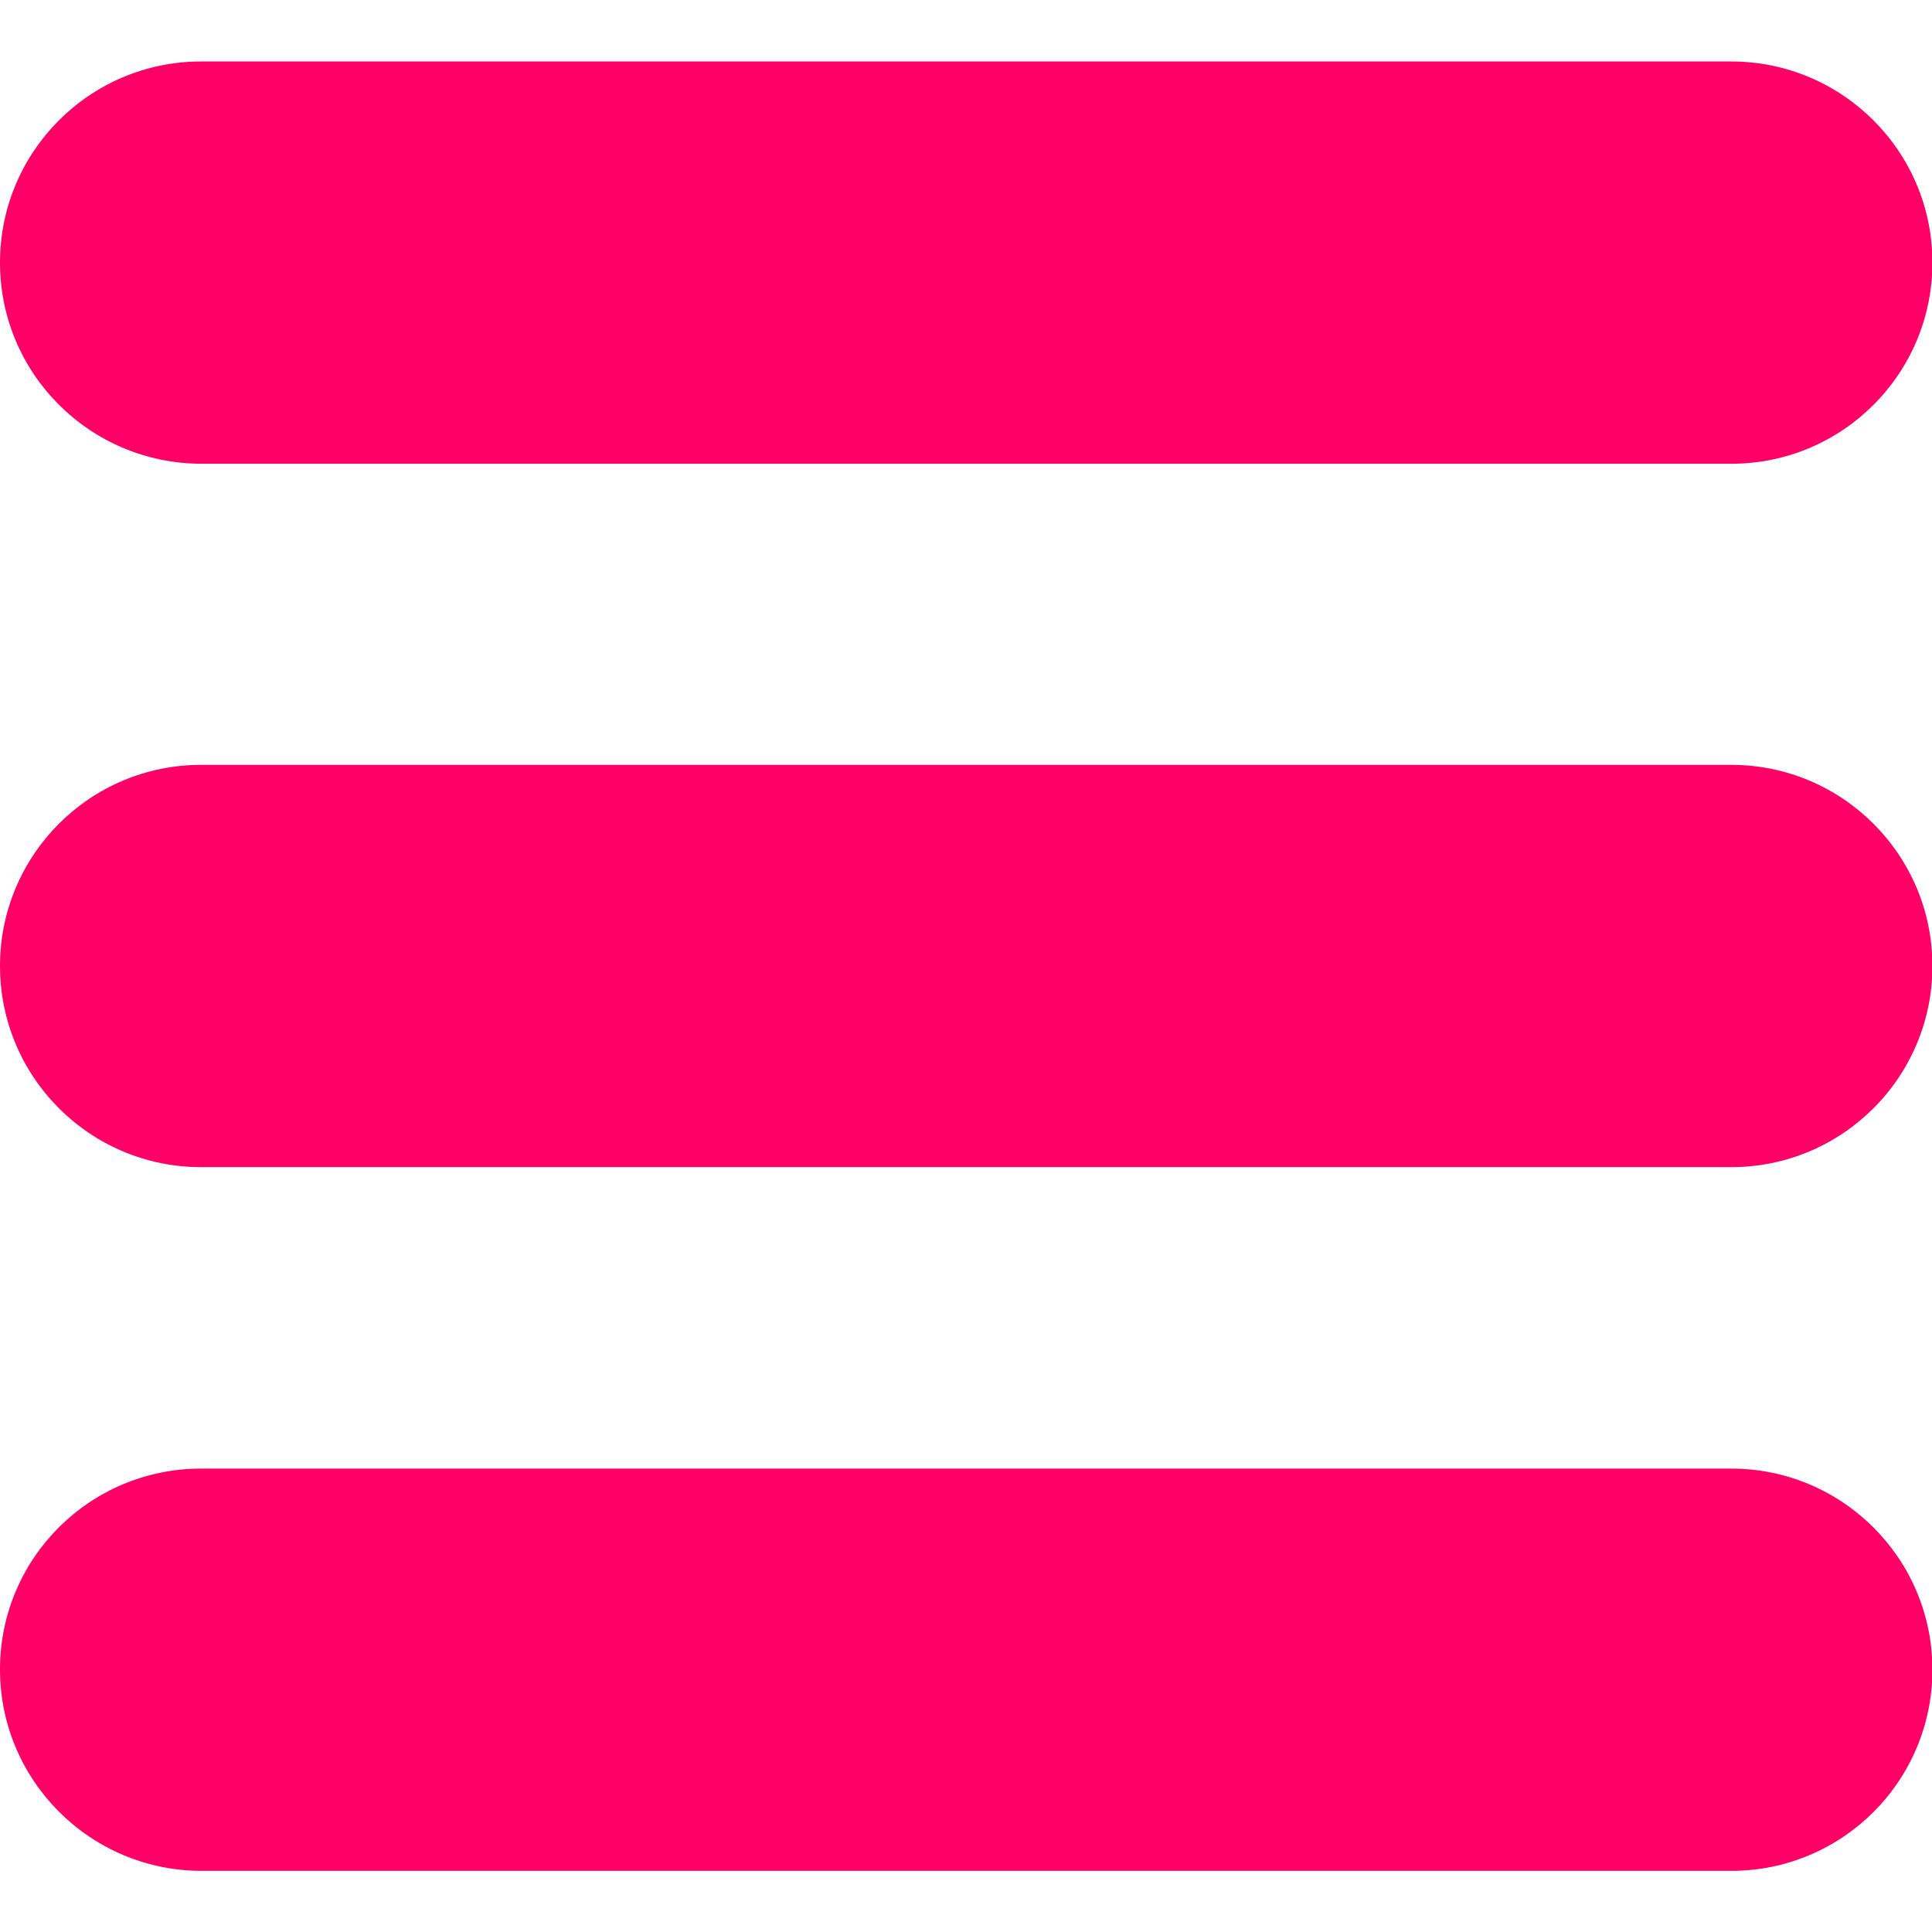 <svg width="28" height="28" viewBox="0 0 28 28" fill="none" xmlns="http://www.w3.org/2000/svg">
<path d="M2.915 0.891H25.091C26.698 0.891 28.006 2.193 28.006 3.806C28.006 5.414 26.704 6.721 25.091 6.721H2.915C1.302 6.716 0 5.414 0 3.806C0 2.198 1.302 0.891 2.915 0.891Z" fill="#FF0066"/>
<path d="M2.915 11.085H25.091C26.698 11.085 28.006 12.387 28.006 14C28.006 15.608 26.704 16.915 25.091 16.915H2.915C1.302 16.915 0 15.608 0 14C0 12.392 1.302 11.085 2.915 11.085Z" fill="#FF0066"/>
<path d="M2.915 21.284H25.091C26.698 21.284 28.006 22.586 28.006 24.199C28.006 25.807 26.704 27.114 25.091 27.114H2.915C1.302 27.108 0 25.802 0 24.194C0 22.586 1.302 21.284 2.915 21.284Z" fill="#FF0066"/>
</svg>
